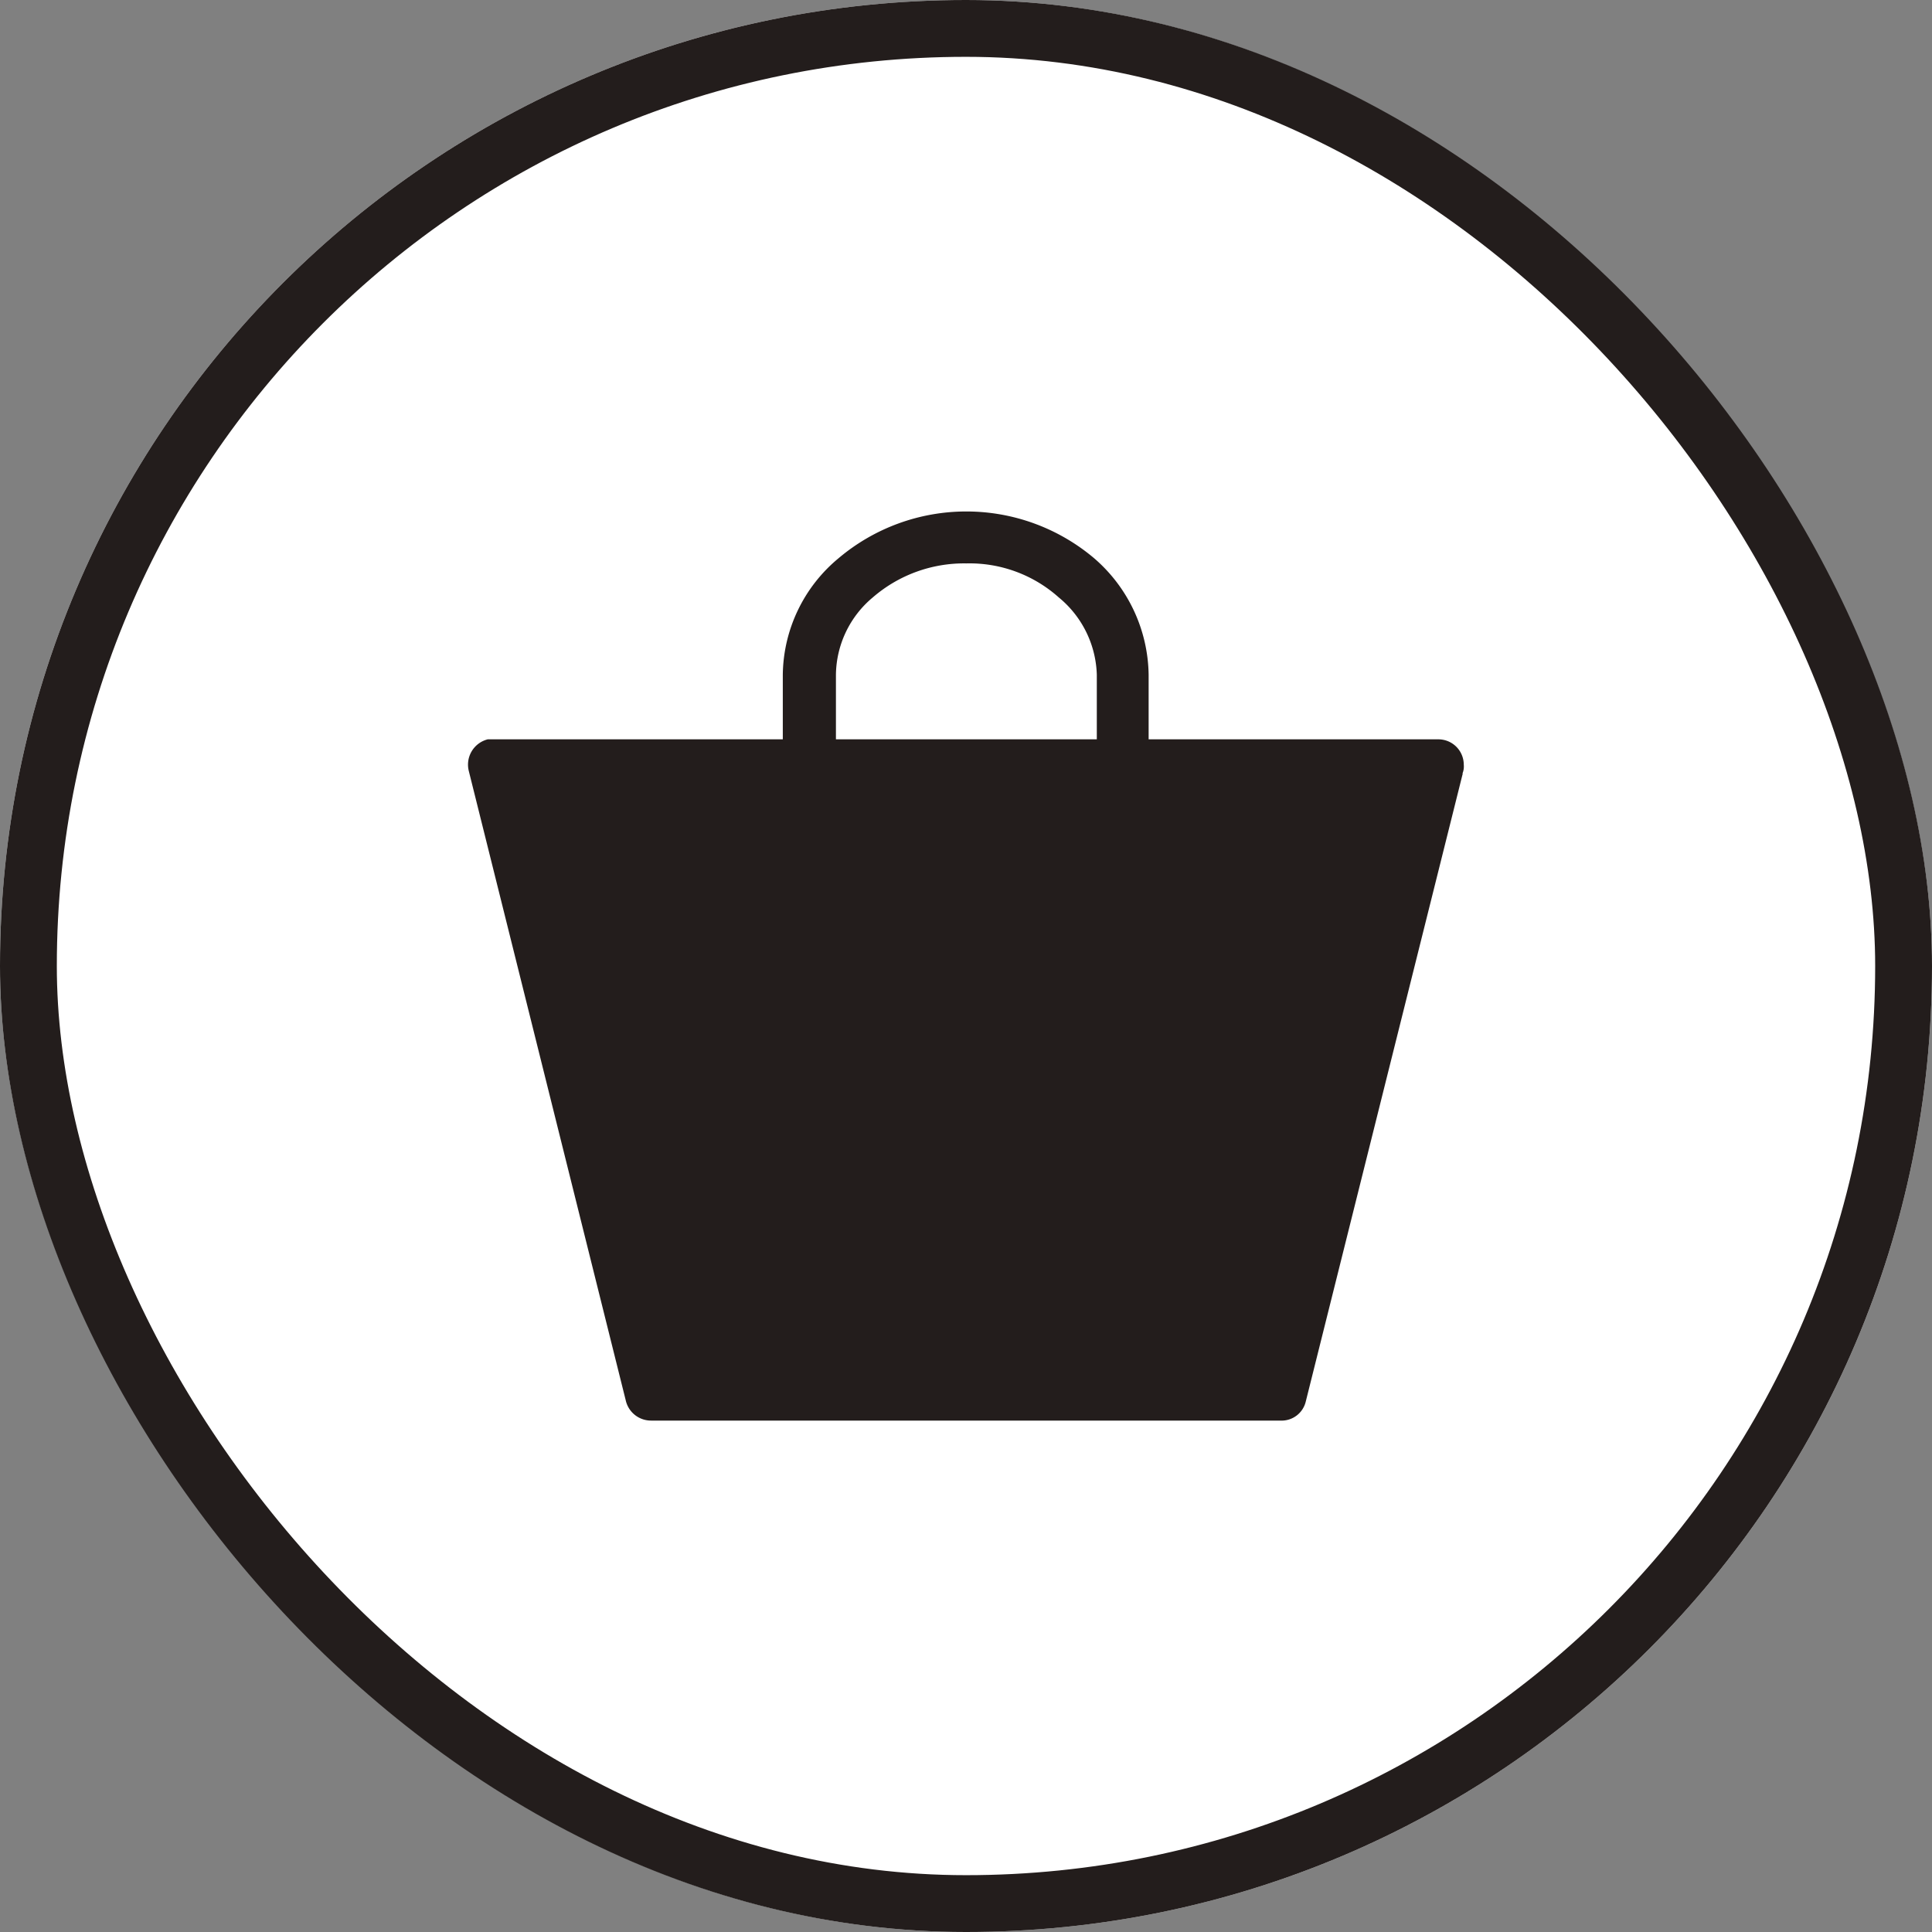 <svg xmlns="http://www.w3.org/2000/svg" width="34" height="34" viewBox="0 0 34 34">
  <rect x="0" y="0" width="34" height="34" fill="#808080" stroke="none"/>
  <g id="グループ_75" data-name="グループ 75" transform="translate(-1616 -76)">
    <g id="長方形_70" data-name="長方形 70" transform="translate(1616 76)" fill="#fff" stroke="#231d1c" stroke-width="1">
      <rect width="34" height="34" rx="17" stroke="none"/>
      <rect x="0.5" y="0.5" width="33" height="33" rx="16.5" fill="none"/>
    </g>
    <g id="グループ_73" data-name="グループ 73" transform="translate(1624.234 85)">
      <path id="パス_70" data-name="パス 70" d="M17.508,4.613,14.745,15.666A.437.437,0,0,1,14.3,16H3.224a.456.456,0,0,1-.446-.356L.016,4.568A.459.459,0,0,1,.35,4.011H5.542V2.874A2.7,2.7,0,0,1,6.522.825a3.484,3.484,0,0,1,4.5,0,2.756,2.756,0,0,1,.958,2.05V4.011h5.1a.447.447,0,0,1,.446.446.327.327,0,0,1-.023.156M10.4,1.515a2.355,2.355,0,0,0-1.627-.6,2.453,2.453,0,0,0-1.649.6,1.8,1.8,0,0,0-.647,1.359V4.011h4.591V2.874A1.826,1.826,0,0,0,10.4,1.515" transform="translate(0)" fill="#231d1c" fill-rule="evenodd"/>
    </g>
  </g>
</svg>
